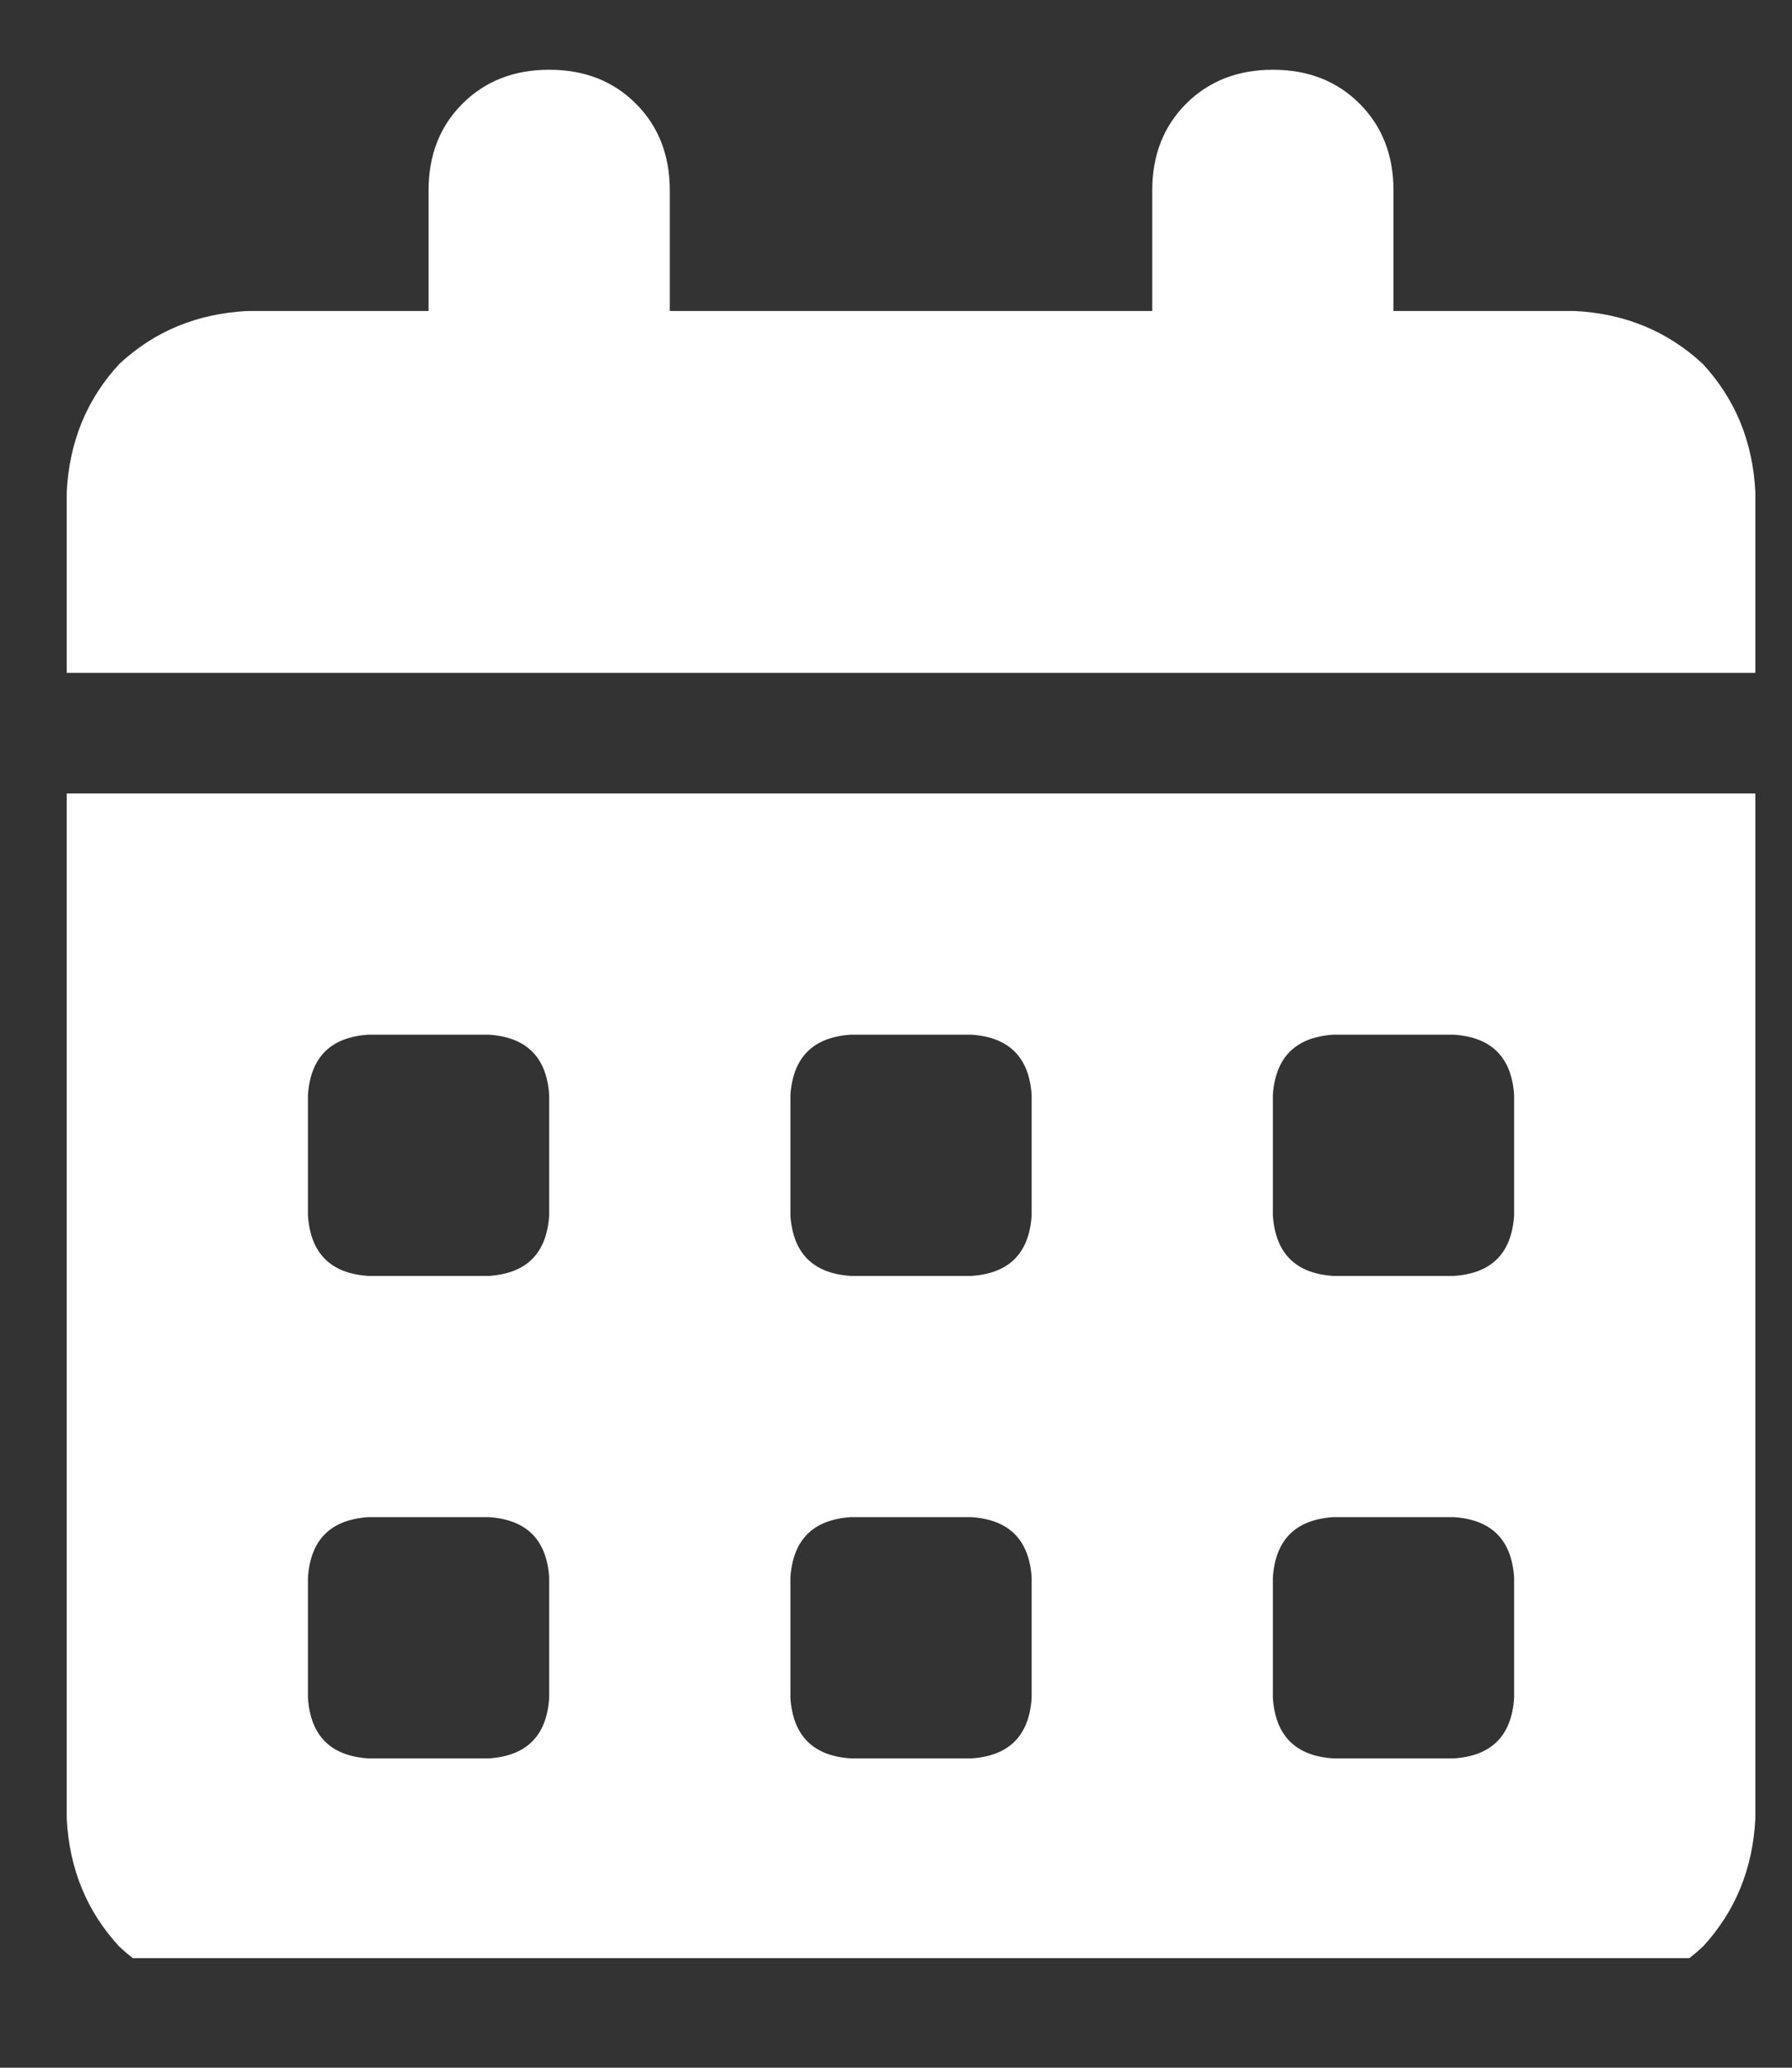 <svg xmlns="http://www.w3.org/2000/svg" width="13" height="15" viewBox="0 0 13 15" fill="none">
  <rect x="0" y="0" width="13" height="15" fill="#333333" stroke="none"/>
  <g clip-path="url(#clip0_379_153)">
    <path d="M3.984 0.506C4.24 0.506 4.449 0.588 4.613 0.752C4.777 0.916 4.859 1.126 4.859 1.381V2.256H8.359V1.381C8.359 1.126 8.441 0.916 8.605 0.752C8.77 0.588 8.979 0.506 9.234 0.506C9.49 0.506 9.699 0.588 9.863 0.752C10.027 0.916 10.109 1.126 10.109 1.381V2.256H11.422C11.787 2.274 12.096 2.402 12.352 2.639C12.588 2.894 12.716 3.204 12.734 3.568V4.881H0.484V3.568C0.503 3.204 0.63 2.894 0.867 2.639C1.122 2.402 1.432 2.274 1.797 2.256H3.109V1.381C3.109 1.126 3.191 0.916 3.355 0.752C3.52 0.588 3.729 0.506 3.984 0.506ZM0.484 5.756H12.734V13.193C12.716 13.558 12.588 13.868 12.352 14.123C12.096 14.36 11.787 14.488 11.422 14.506H1.797C1.432 14.488 1.122 14.36 0.867 14.123C0.63 13.868 0.503 13.558 0.484 13.193V5.756ZM2.234 7.943V8.818C2.253 9.092 2.398 9.238 2.672 9.256H3.547C3.82 9.238 3.966 9.092 3.984 8.818V7.943C3.966 7.67 3.82 7.524 3.547 7.506H2.672C2.398 7.524 2.253 7.67 2.234 7.943ZM5.734 7.943V8.818C5.753 9.092 5.898 9.238 6.172 9.256H7.047C7.32 9.238 7.466 9.092 7.484 8.818V7.943C7.466 7.67 7.32 7.524 7.047 7.506H6.172C5.898 7.524 5.753 7.67 5.734 7.943ZM9.672 7.506C9.398 7.524 9.253 7.67 9.234 7.943V8.818C9.253 9.092 9.398 9.238 9.672 9.256H10.547C10.82 9.238 10.966 9.092 10.984 8.818V7.943C10.966 7.67 10.82 7.524 10.547 7.506H9.672ZM2.234 11.443V12.318C2.253 12.592 2.398 12.738 2.672 12.756H3.547C3.82 12.738 3.966 12.592 3.984 12.318V11.443C3.966 11.17 3.82 11.024 3.547 11.006H2.672C2.398 11.024 2.253 11.17 2.234 11.443ZM6.172 11.006C5.898 11.024 5.753 11.17 5.734 11.443V12.318C5.753 12.592 5.898 12.738 6.172 12.756H7.047C7.32 12.738 7.466 12.592 7.484 12.318V11.443C7.466 11.17 7.32 11.024 7.047 11.006H6.172ZM9.234 11.443V12.318C9.253 12.592 9.398 12.738 9.672 12.756H10.547C10.82 12.738 10.966 12.592 10.984 12.318V11.443C10.966 11.17 10.82 11.024 10.547 11.006H9.672C9.398 11.024 9.253 11.17 9.234 11.443Z" fill="white"/>
  </g>
  <defs>
    <clipPath id="clip0_379_153">
      <rect width="12.25" height="14" fill="white" transform="translate(0.484 0.205)"/>
    </clipPath>
  </defs>
</svg>